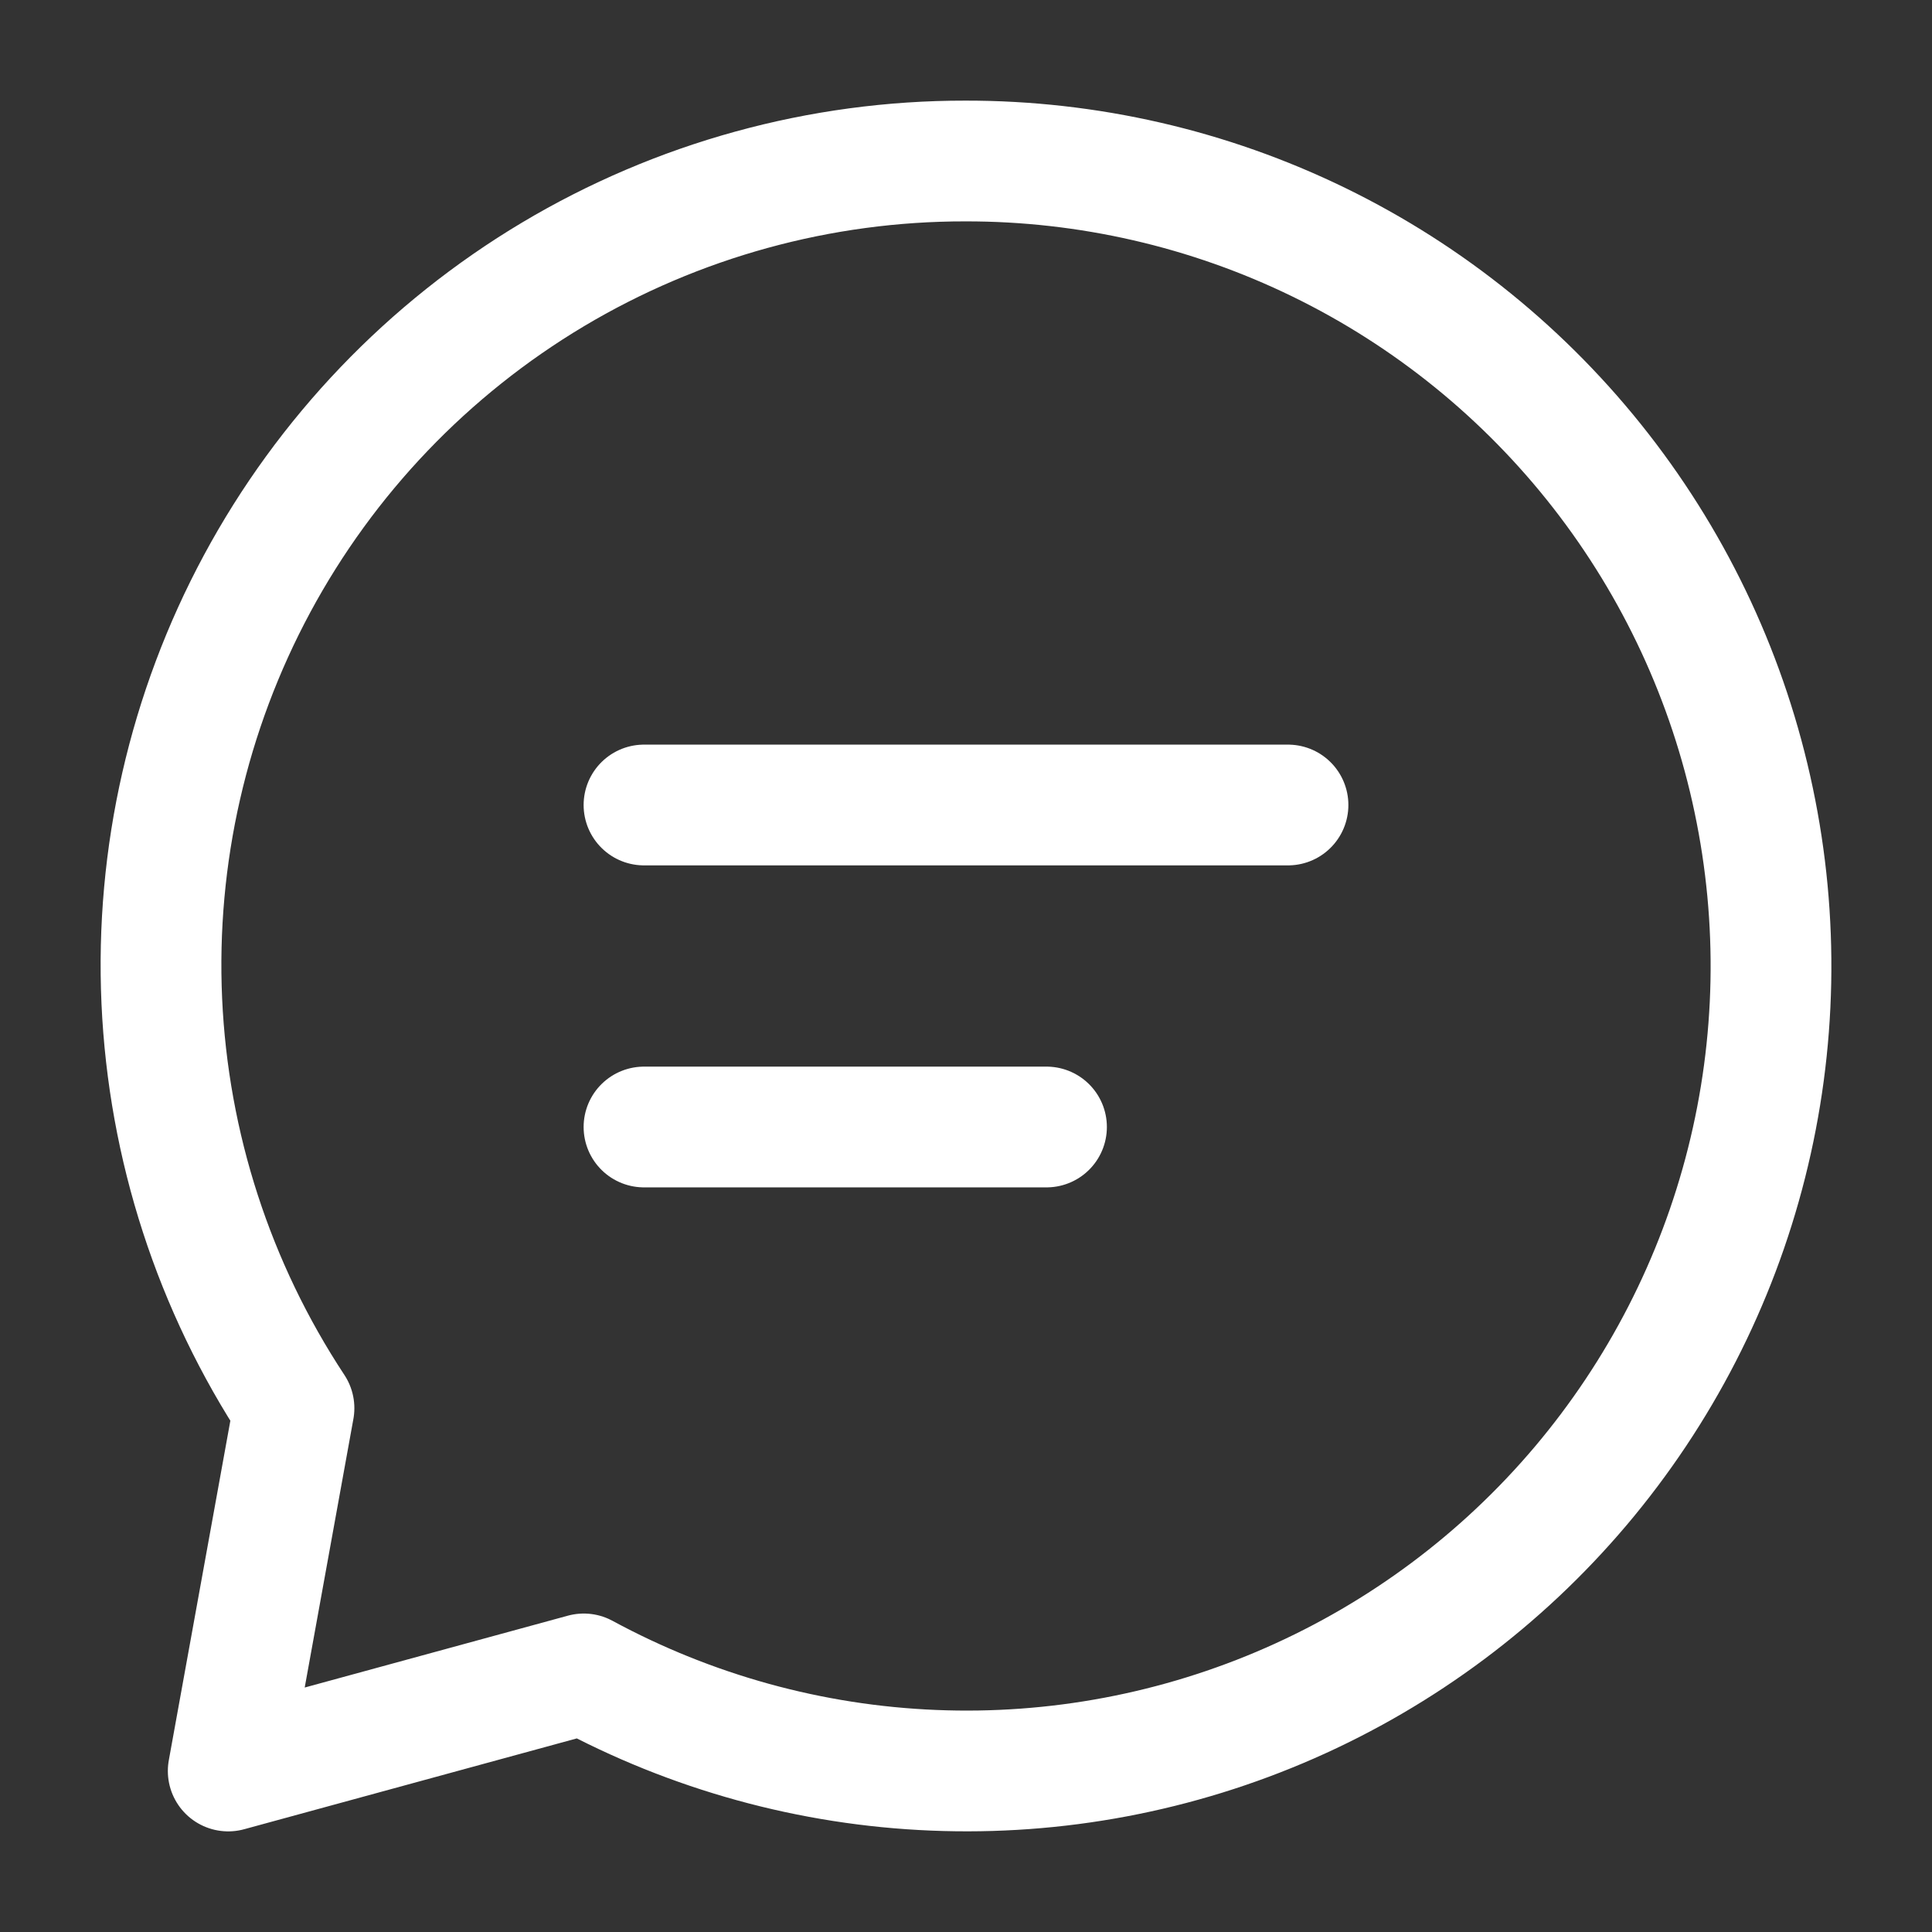 <svg xmlns="http://www.w3.org/2000/svg" fill="none" viewBox="0 0 24 24" height="24" width="24">
<rect x="0" y="0" width="24" height="24" fill="#333333" stroke="none"/>
<g clip-path="url(#clip0_68_2255)">
<path stroke-linejoin="round" stroke-linecap="round" stroke-width="1.5" stroke="white" d="M11.993 2C10.189 1.998 8.418 2.485 6.869 3.409C5.32 4.334 4.05 5.661 3.194 7.251C2.339 8.84 1.929 10.632 2.01 12.435C2.091 14.239 2.658 15.986 3.652 17.493L2.835 22L7.252 20.794C8.59 21.519 10.076 21.929 11.597 21.991C13.117 22.054 14.632 21.768 16.025 21.156C17.418 20.544 18.654 19.621 19.636 18.459C20.619 17.296 21.324 15.924 21.696 14.448C22.069 12.971 22.099 11.429 21.785 9.939C21.472 8.448 20.822 7.05 19.886 5.849C18.95 4.648 17.753 3.677 16.385 3.01C15.017 2.343 13.514 1.998 11.993 2V2Z"></path>
<path stroke-linejoin="round" stroke-linecap="round" stroke-width="1.5" stroke="white" d="M8 10H16"></path>
<path stroke-linejoin="round" stroke-linecap="round" stroke-width="1.5" stroke="white" d="M8 14H13"></path>
</g>
<defs>
<clipPath id="clip0_68_2255">
<rect fill="white" height="24" width="24"></rect>
</clipPath>
</defs>
</svg>
